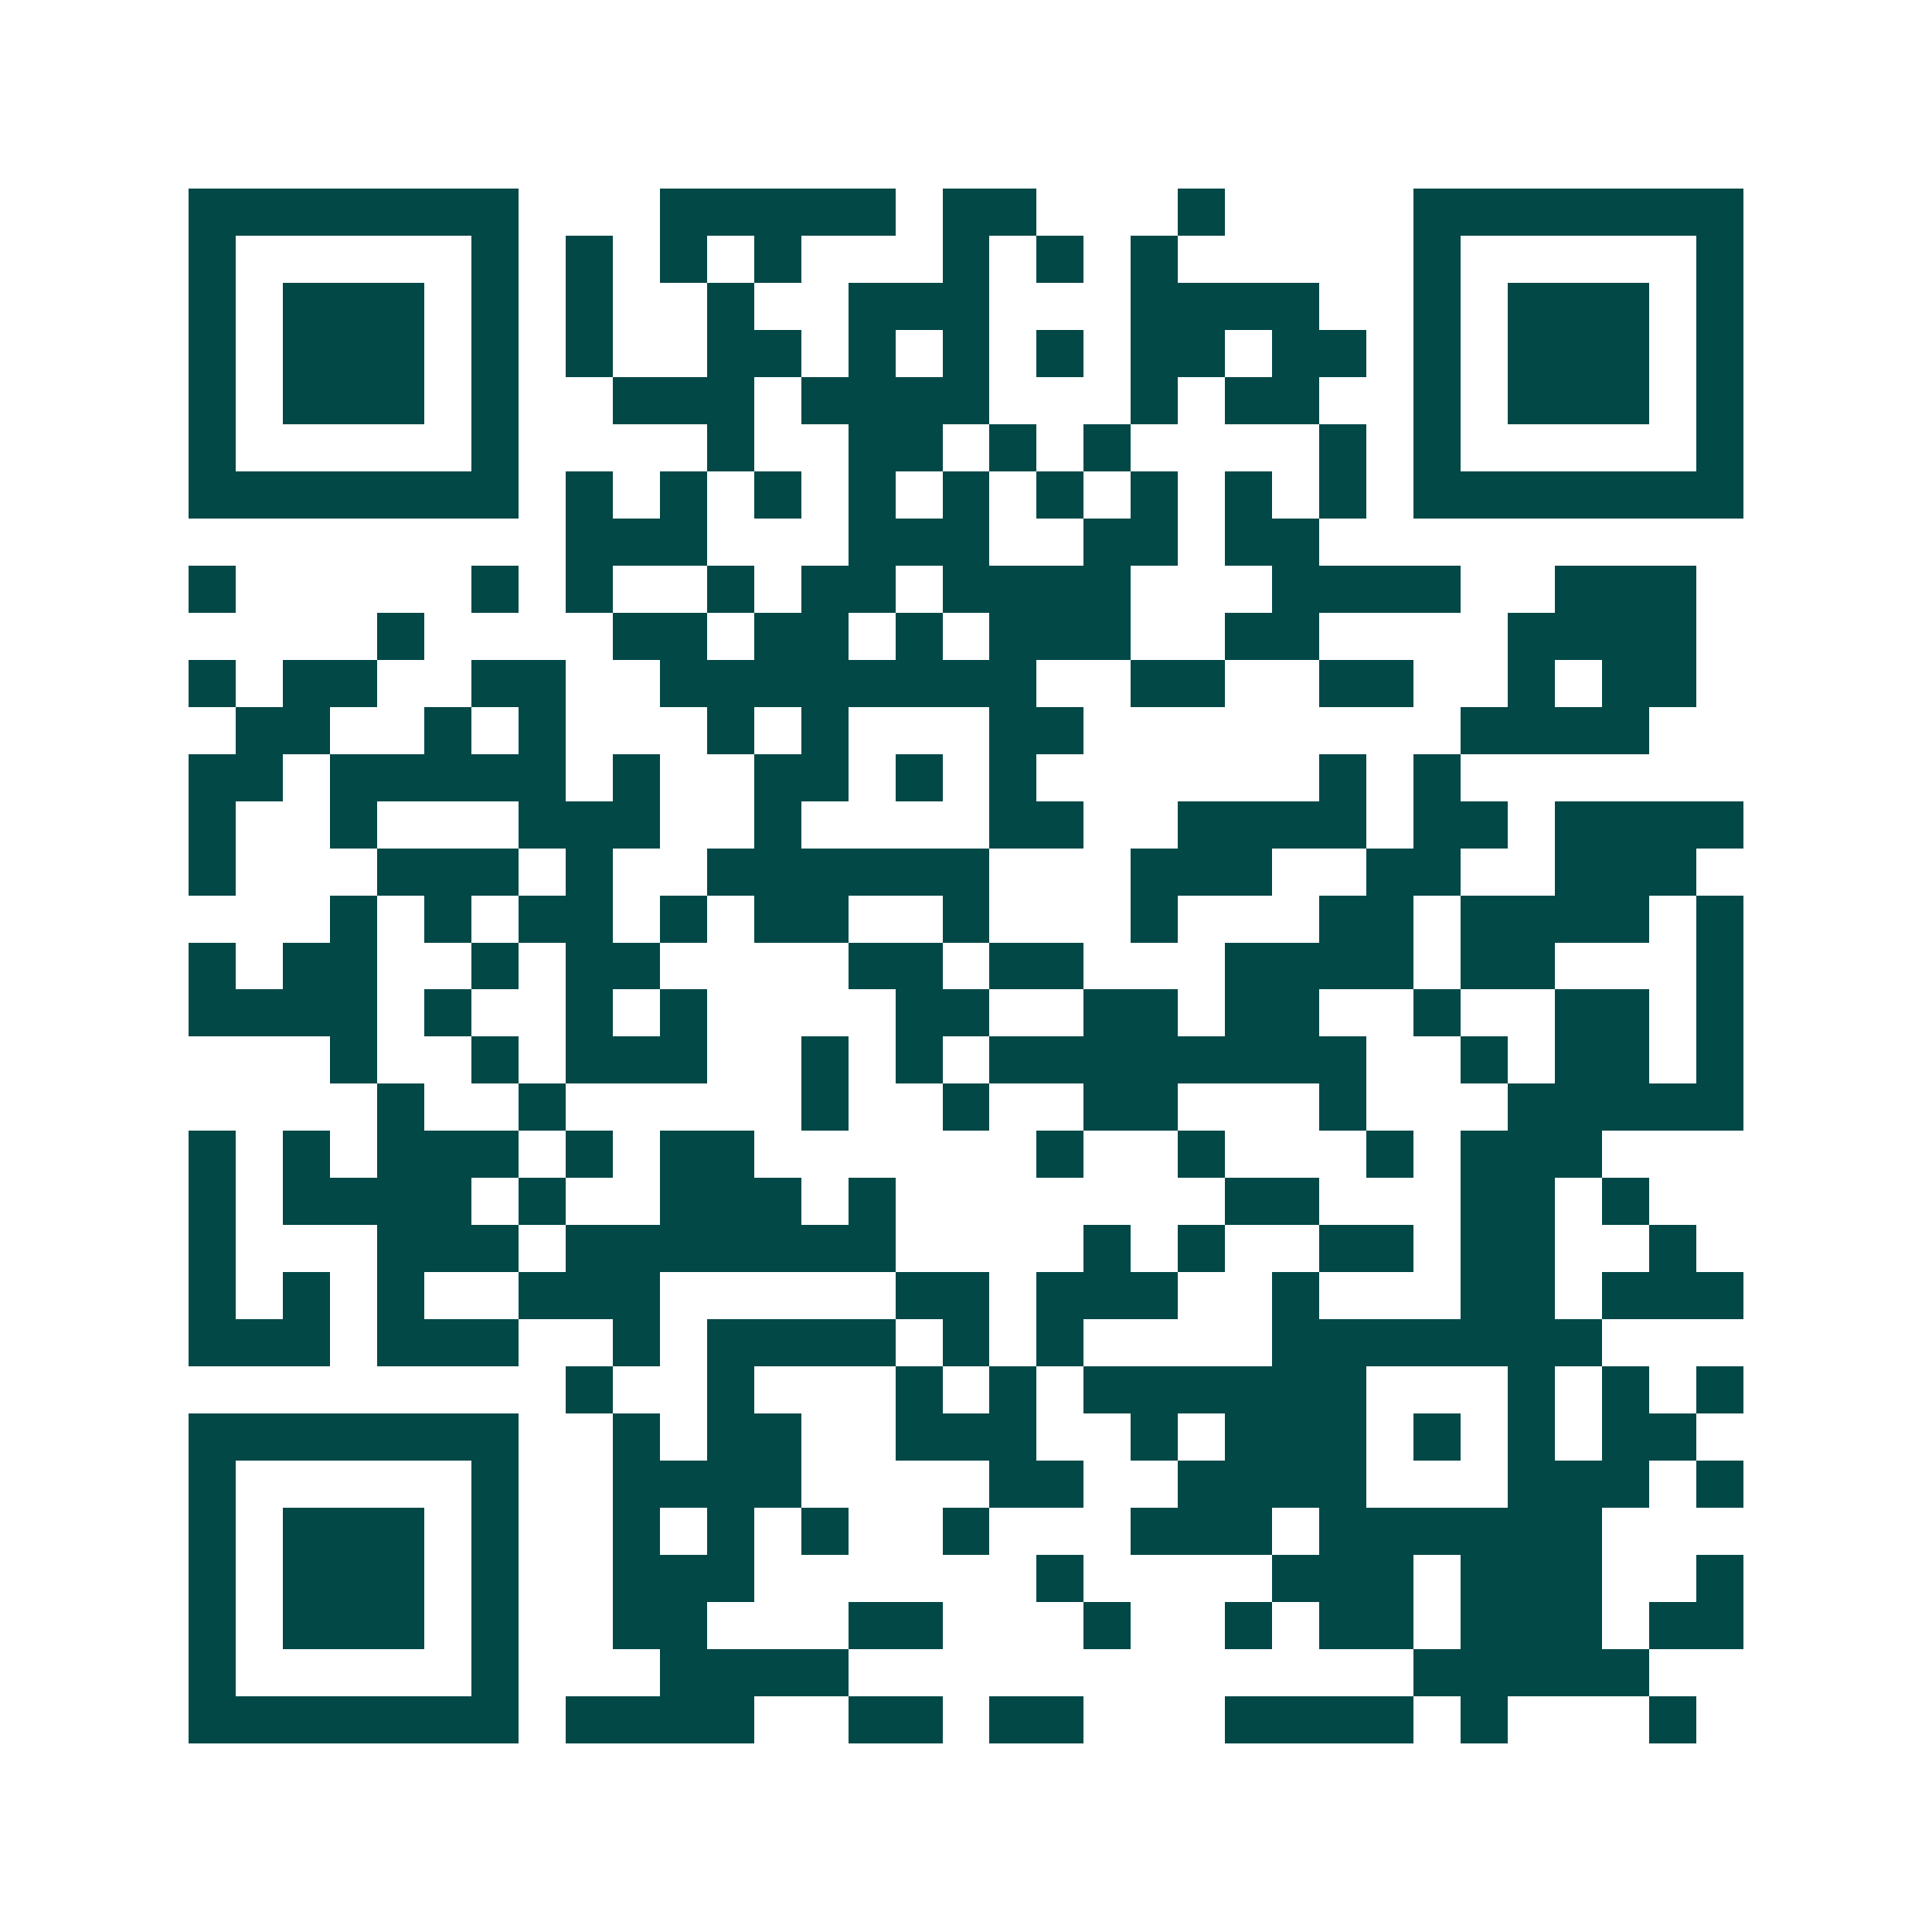 <svg xmlns="http://www.w3.org/2000/svg" width="200" height="200" viewBox="0 0 41 41" shape-rendering="crispEdges"><path fill="#ffffff" d="M0 0h41v41H0z"/><path stroke="#014847" d="M4 4.5h7m3 0h5m1 0h2m3 0h1m4 0h7M4 5.5h1m5 0h1m1 0h1m1 0h1m1 0h1m3 0h1m1 0h1m1 0h1m5 0h1m5 0h1M4 6.5h1m1 0h3m1 0h1m1 0h1m2 0h1m2 0h3m3 0h4m2 0h1m1 0h3m1 0h1M4 7.5h1m1 0h3m1 0h1m1 0h1m2 0h2m1 0h1m1 0h1m1 0h1m1 0h2m1 0h2m1 0h1m1 0h3m1 0h1M4 8.5h1m1 0h3m1 0h1m2 0h3m1 0h4m3 0h1m1 0h2m2 0h1m1 0h3m1 0h1M4 9.5h1m5 0h1m4 0h1m2 0h2m1 0h1m1 0h1m4 0h1m1 0h1m5 0h1M4 10.5h7m1 0h1m1 0h1m1 0h1m1 0h1m1 0h1m1 0h1m1 0h1m1 0h1m1 0h1m1 0h7M12 11.5h3m3 0h3m2 0h2m1 0h2M4 12.5h1m5 0h1m1 0h1m2 0h1m1 0h2m1 0h4m3 0h4m2 0h3M8 13.5h1m4 0h2m1 0h2m1 0h1m1 0h3m2 0h2m4 0h4M4 14.5h1m1 0h2m2 0h2m2 0h8m2 0h2m2 0h2m2 0h1m1 0h2M5 15.5h2m2 0h1m1 0h1m3 0h1m1 0h1m3 0h2m8 0h4M4 16.5h2m1 0h5m1 0h1m2 0h2m1 0h1m1 0h1m6 0h1m1 0h1M4 17.5h1m2 0h1m3 0h3m2 0h1m4 0h2m2 0h4m1 0h2m1 0h4M4 18.5h1m3 0h3m1 0h1m2 0h6m3 0h3m2 0h2m2 0h3M7 19.5h1m1 0h1m1 0h2m1 0h1m1 0h2m2 0h1m3 0h1m3 0h2m1 0h4m1 0h1M4 20.5h1m1 0h2m2 0h1m1 0h2m4 0h2m1 0h2m3 0h4m1 0h2m3 0h1M4 21.5h4m1 0h1m2 0h1m1 0h1m4 0h2m2 0h2m1 0h2m2 0h1m2 0h2m1 0h1M7 22.5h1m2 0h1m1 0h3m2 0h1m1 0h1m1 0h8m2 0h1m1 0h2m1 0h1M8 23.5h1m2 0h1m5 0h1m2 0h1m2 0h2m3 0h1m3 0h5M4 24.5h1m1 0h1m1 0h3m1 0h1m1 0h2m6 0h1m2 0h1m3 0h1m1 0h3M4 25.5h1m1 0h4m1 0h1m2 0h3m1 0h1m7 0h2m3 0h2m1 0h1M4 26.5h1m3 0h3m1 0h7m4 0h1m1 0h1m2 0h2m1 0h2m2 0h1M4 27.5h1m1 0h1m1 0h1m2 0h3m5 0h2m1 0h3m2 0h1m3 0h2m1 0h3M4 28.5h3m1 0h3m2 0h1m1 0h4m1 0h1m1 0h1m4 0h7M12 29.5h1m2 0h1m3 0h1m1 0h1m1 0h6m3 0h1m1 0h1m1 0h1M4 30.5h7m2 0h1m1 0h2m2 0h3m2 0h1m1 0h3m1 0h1m1 0h1m1 0h2M4 31.5h1m5 0h1m2 0h4m4 0h2m2 0h4m3 0h3m1 0h1M4 32.5h1m1 0h3m1 0h1m2 0h1m1 0h1m1 0h1m2 0h1m3 0h3m1 0h6M4 33.5h1m1 0h3m1 0h1m2 0h3m6 0h1m4 0h3m1 0h3m2 0h1M4 34.5h1m1 0h3m1 0h1m2 0h2m3 0h2m3 0h1m2 0h1m1 0h2m1 0h3m1 0h2M4 35.5h1m5 0h1m3 0h4m12 0h5M4 36.5h7m1 0h4m2 0h2m1 0h2m3 0h4m1 0h1m3 0h1"/></svg>
